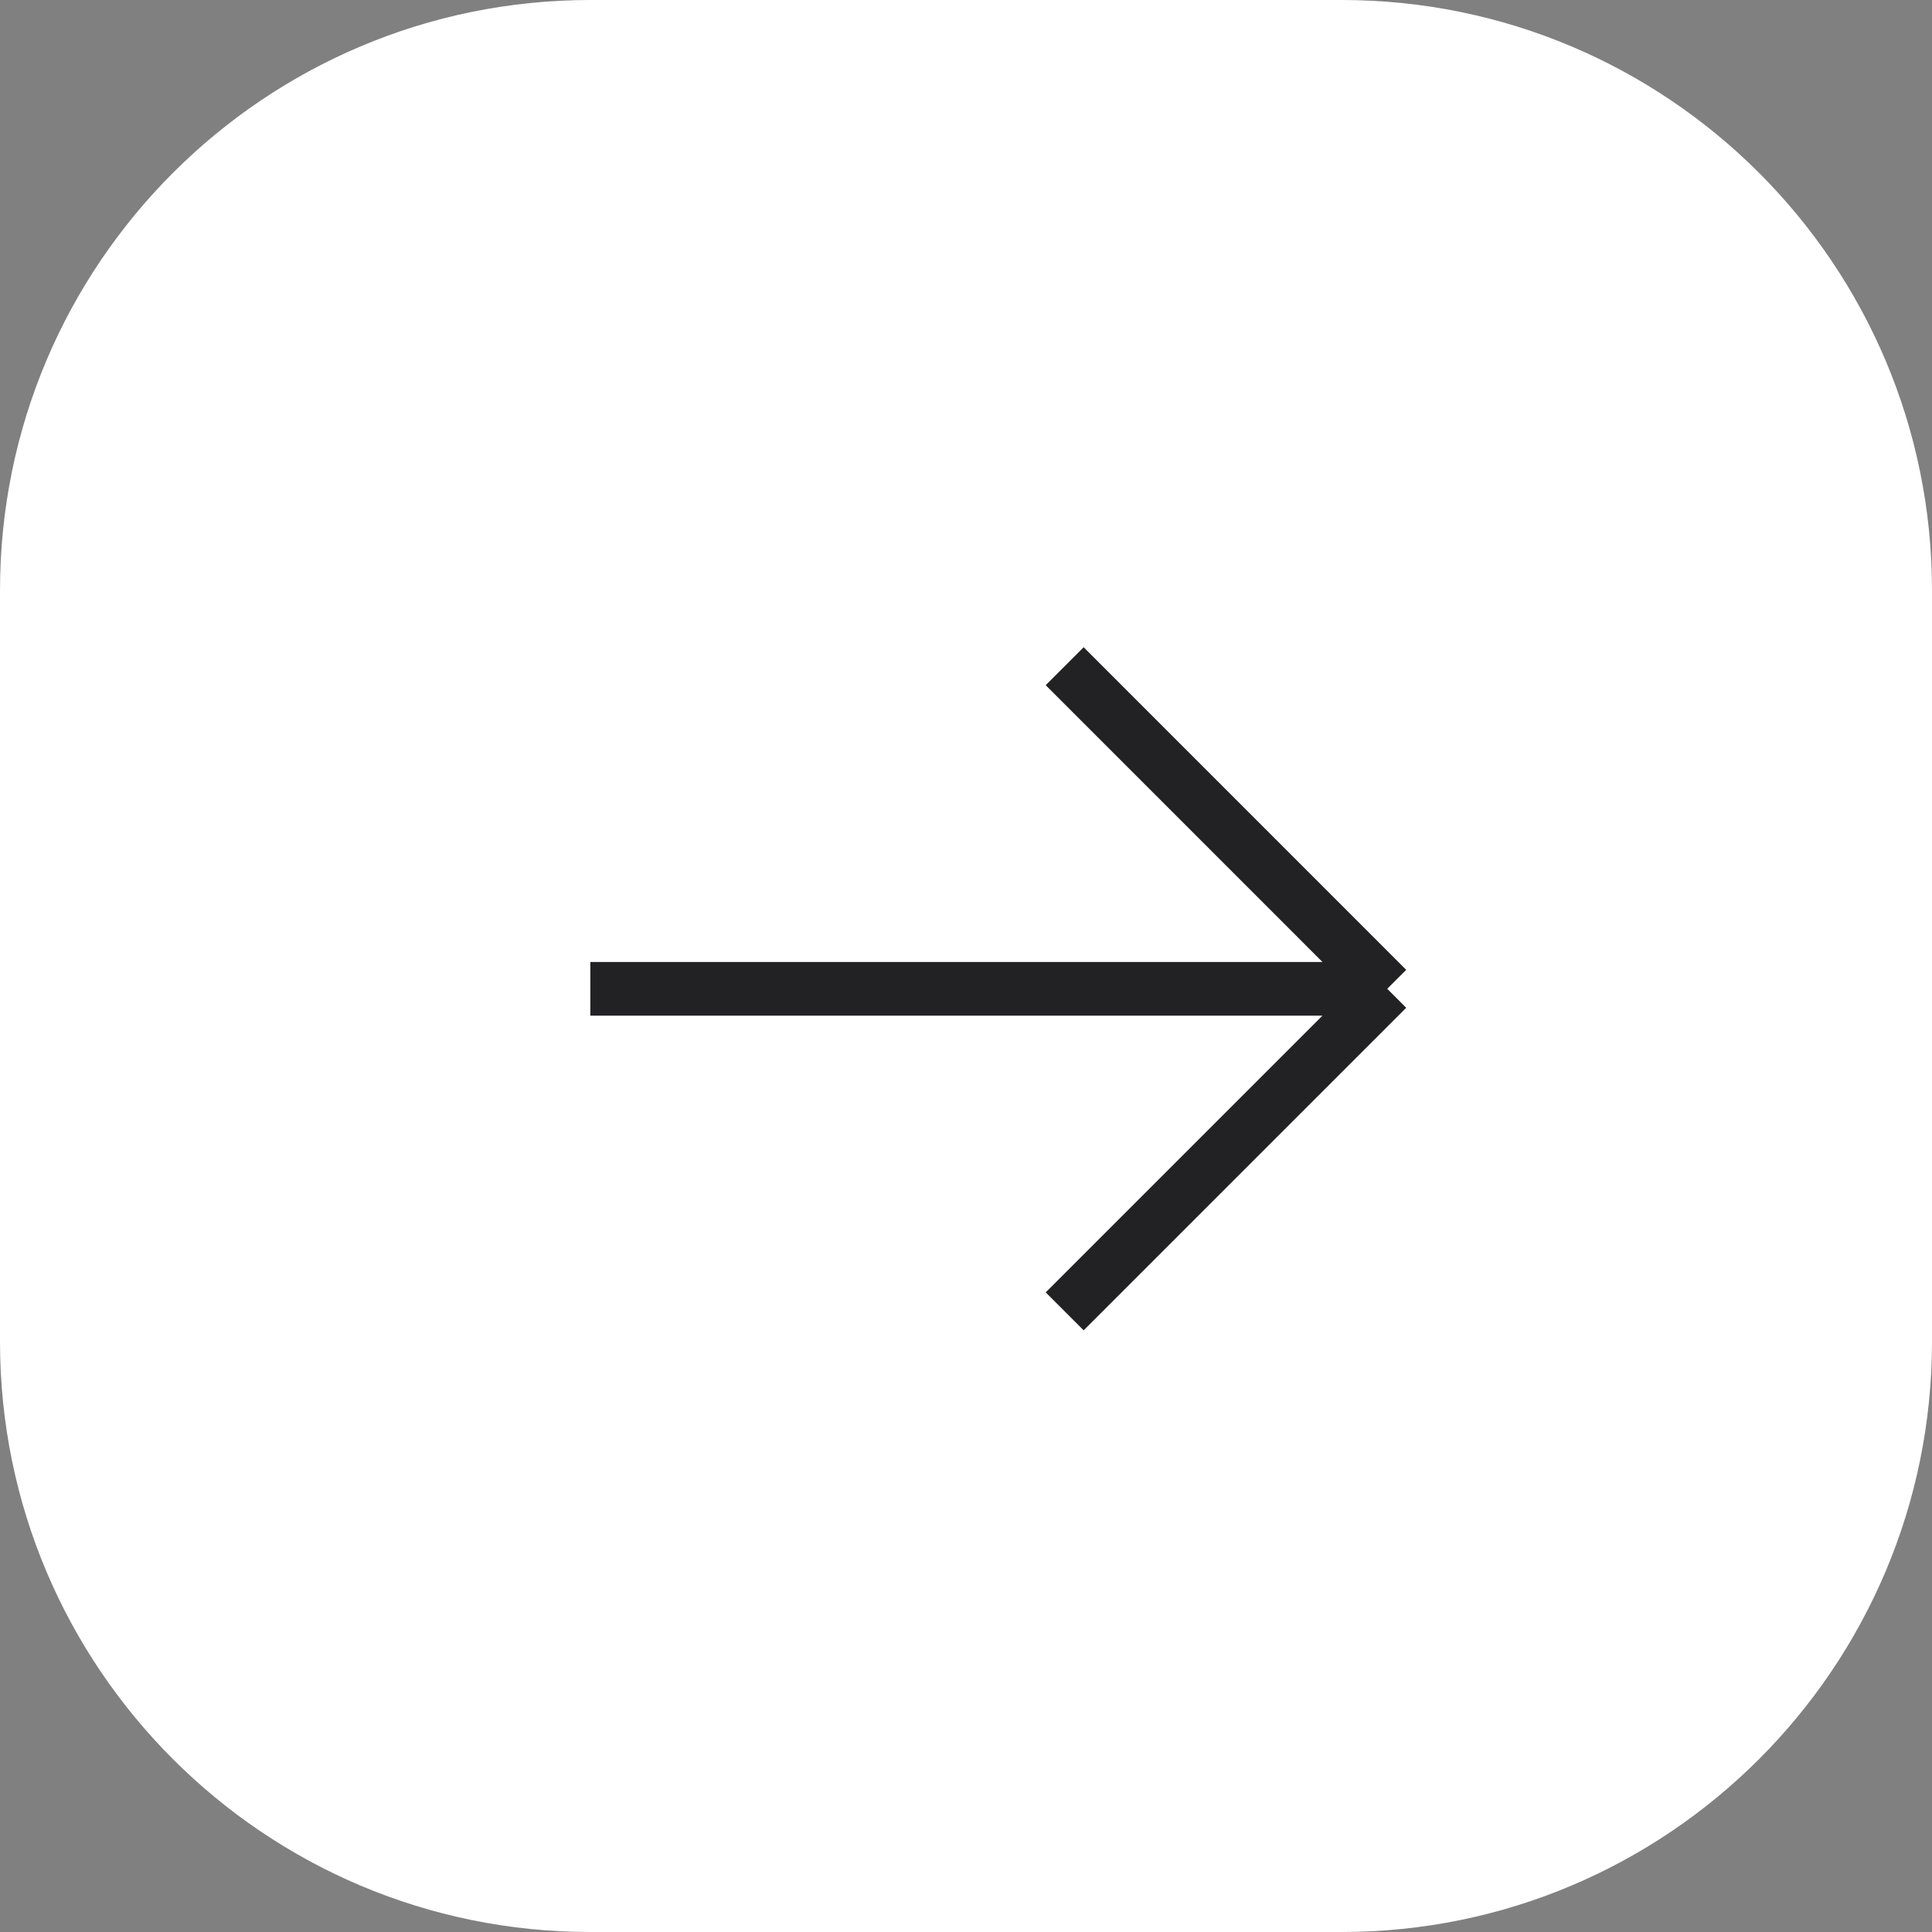 <?xml version="1.0" encoding="UTF-8"?> <svg xmlns="http://www.w3.org/2000/svg" width="36" height="36" viewBox="0 0 36 36" fill="none"><rect x="0" y="0" width="36" height="36" fill="#808080" stroke="none"/><path d="M25 0H11C4.925 0 0 4.925 0 11V25C0 31.075 4.925 36 11 36H25C31.075 36 36 31.075 36 25V11C36 4.925 31.075 0 25 0Z" fill="white"></path><path d="M11 18.425L25.849 18.425M25.849 18.425L19.839 24.435M25.849 18.425L19.839 12.414" stroke="#222124"></path></svg> 